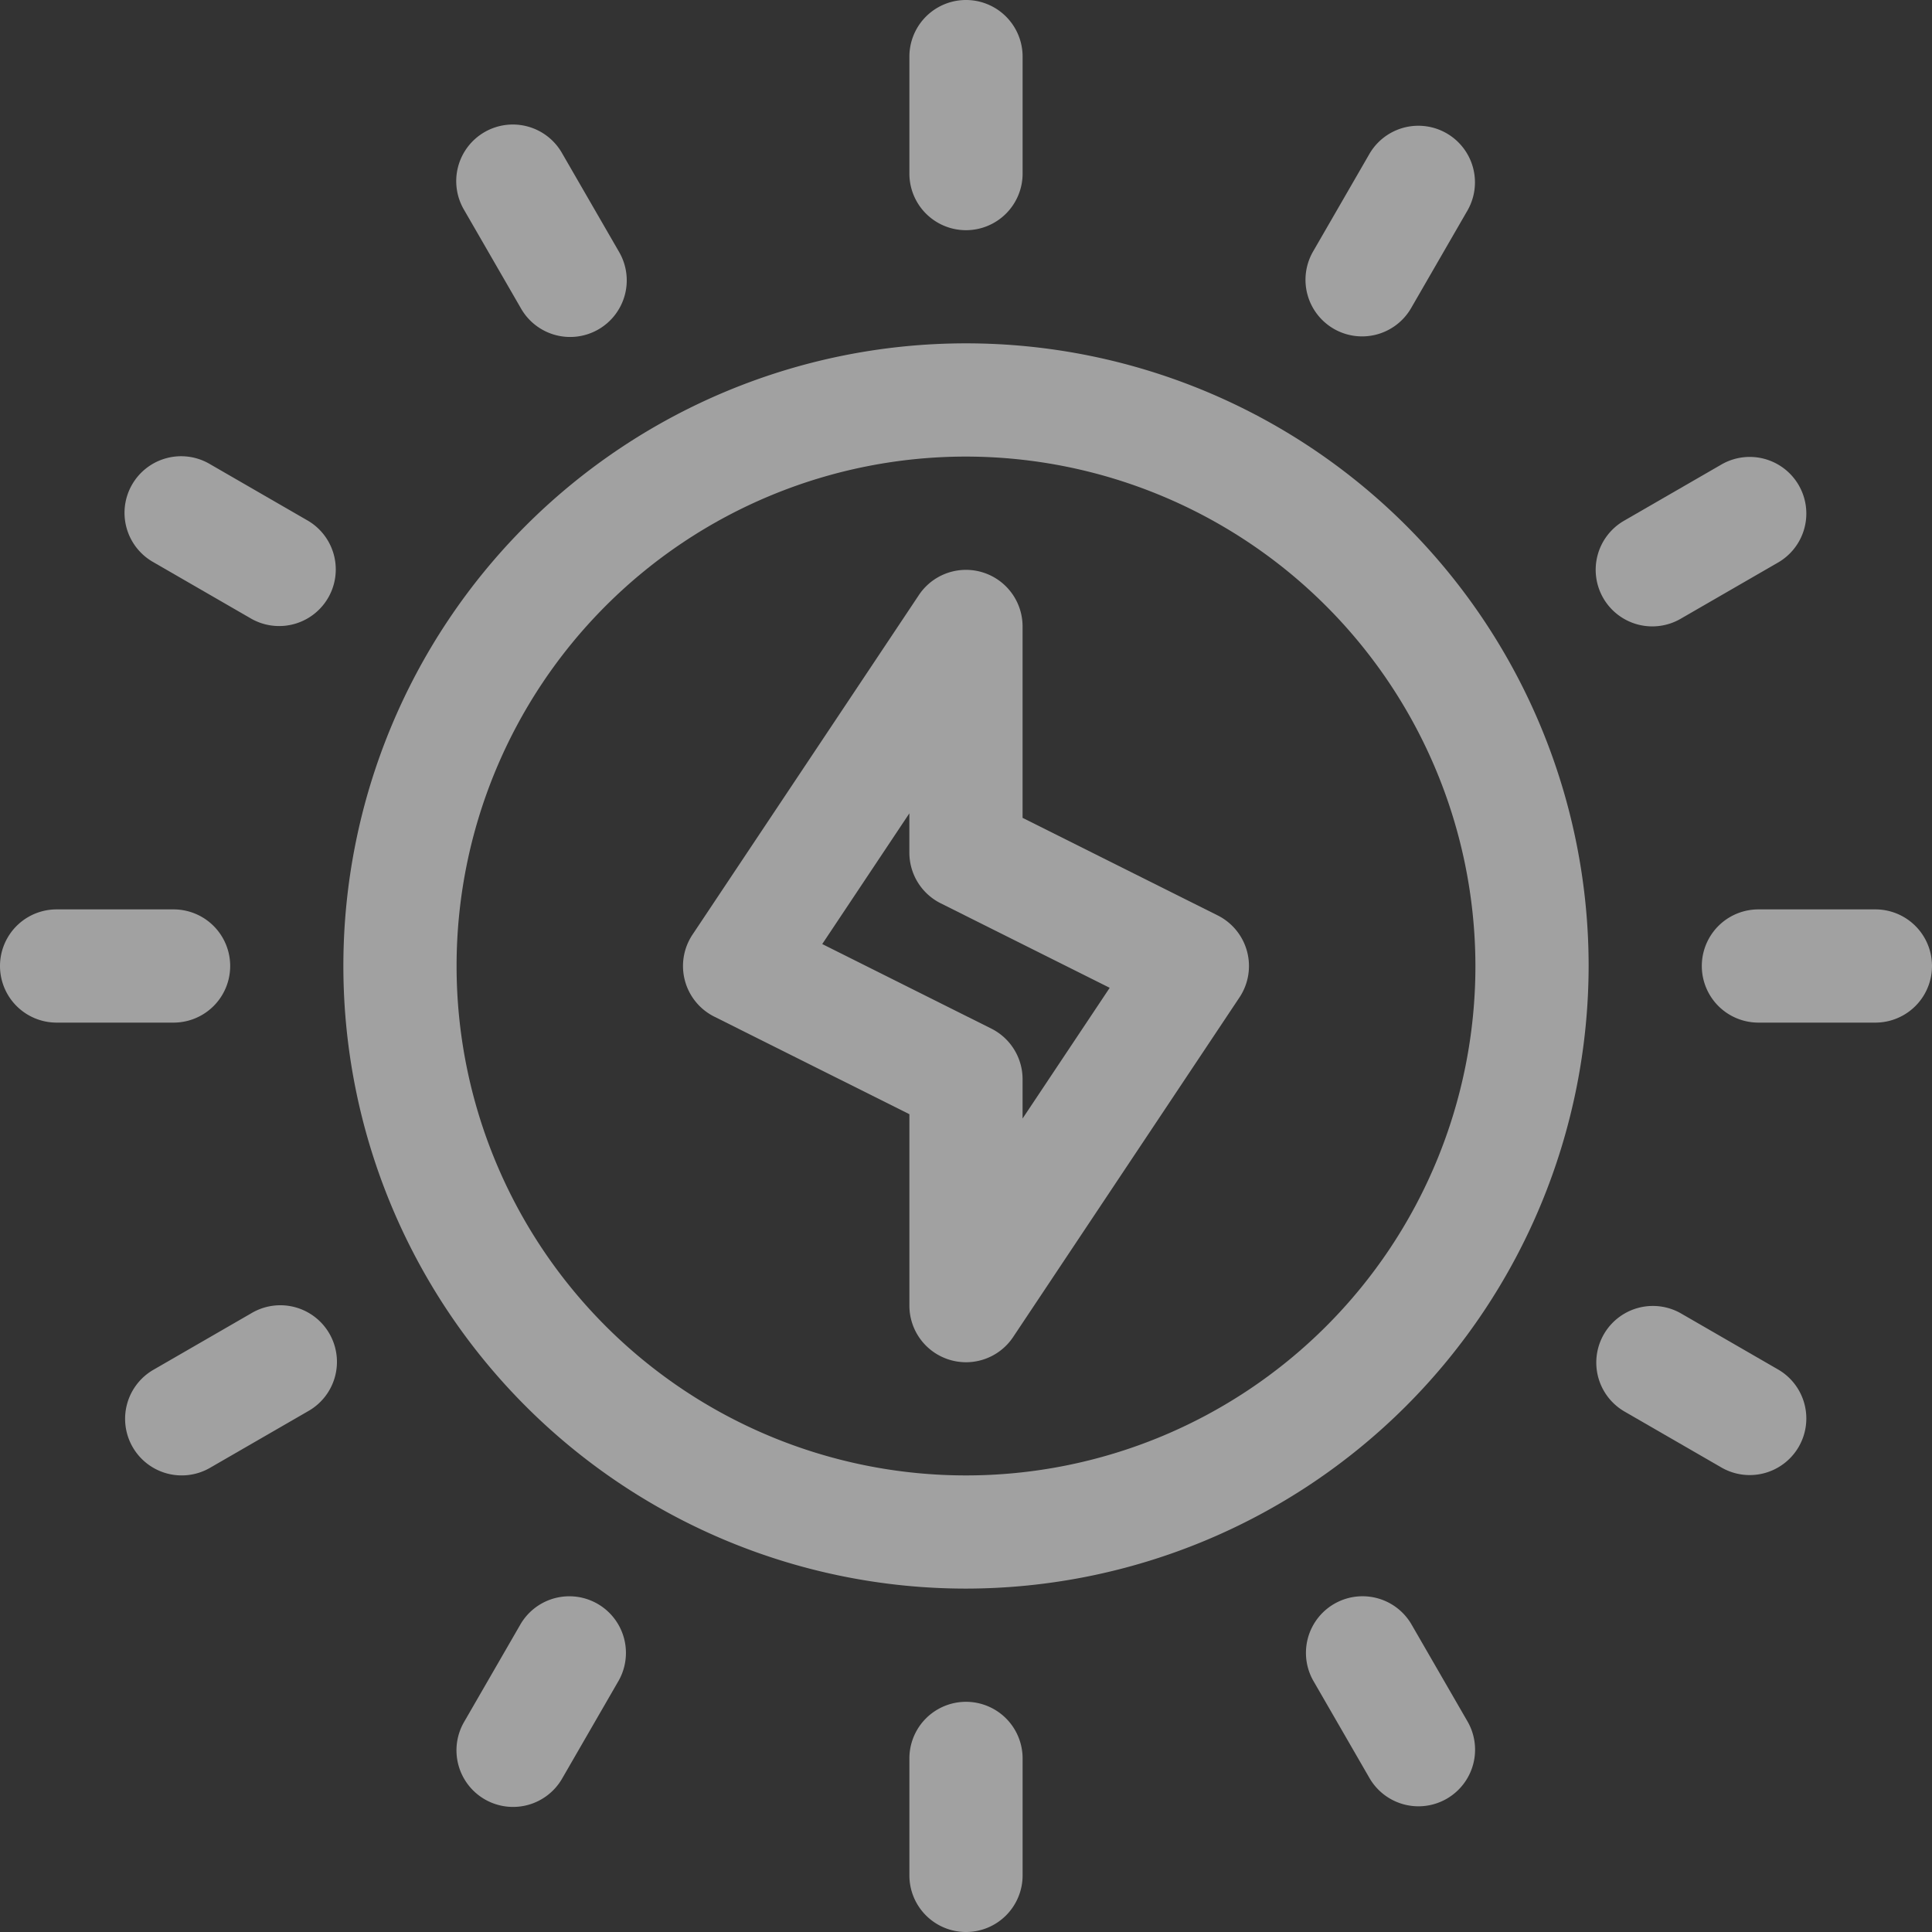 <svg xmlns="http://www.w3.org/2000/svg" width="68.74" height="68.74" viewBox="0 0 68.74 68.74"><rect x="0" y="0" width="68.74" height="68.74" fill="#333333" stroke="none"/><defs><style>.a{opacity:0.54;}.b{fill:#fff;}</style></defs><g class="a"><g transform="translate(12.217 12.217)"><path class="b" d="M113.153,135.305a22.153,22.153,0,1,1,22.153-22.153A22.178,22.178,0,0,1,113.153,135.305Zm0-40.277a18.125,18.125,0,1,0,18.125,18.125A18.145,18.145,0,0,0,113.153,95.028Z" transform="translate(-91 -91)"/></g><g transform="translate(24.301 20.273)"><path class="b" d="M190.486,179.107a2.014,2.014,0,0,1-1.43-1.927v-6.811l-6.942-3.471a2.014,2.014,0,0,1-.775-2.918l8.055-12.083a2.014,2.014,0,0,1,3.689,1.117v6.811l6.942,3.471a2.014,2.014,0,0,1,.775,2.918L192.745,178.3A2.014,2.014,0,0,1,190.486,179.107Zm-4.531-14.792,6.015,3.008a2.014,2.014,0,0,1,1.113,1.8v1.4l3.1-4.651-6.015-3.008a2.014,2.014,0,0,1-1.113-1.8v-1.4Z" transform="translate(-181.001 -150.999)"/></g><g transform="translate(46.453 56.773)"><path class="b" d="M348.281,429.372l-2.014-3.488a2.014,2.014,0,0,1,3.488-2.014l2.014,3.488a2.014,2.014,0,0,1-3.488,2.014Z" transform="translate(-345.997 -422.863)"/></g><g transform="translate(16.245 4.451)"><path class="b" d="M123.281,39.662l-2.014-3.488a2.014,2.014,0,1,1,3.488-2.014l2.014,3.488a2.014,2.014,0,1,1-3.488,2.014Z" transform="translate(-120.997 -33.152)"/></g><g transform="translate(4.451 46.453)"><path class="b" d="M33.421,351.033a2.014,2.014,0,0,1,.737-2.751l3.488-2.014a2.014,2.014,0,1,1,2.014,3.488l-3.488,2.014A2.014,2.014,0,0,1,33.421,351.033Z" transform="translate(-33.151 -345.998)"/></g><g transform="translate(56.773 16.245)"><path class="b" d="M423.133,126.033a2.014,2.014,0,0,1,.737-2.751l3.488-2.014a2.014,2.014,0,0,1,2.014,3.488l-3.488,2.014A2.014,2.014,0,0,1,423.133,126.033Z" transform="translate(-422.862 -120.998)"/></g><g transform="translate(56.773 46.453)"><path class="b" d="M427.359,351.769l-3.488-2.014a2.014,2.014,0,0,1,2.014-3.488l3.488,2.014a2.014,2.014,0,0,1-2.014,3.488Z" transform="translate(-422.863 -345.997)"/></g><g transform="translate(4.451 16.245)"><path class="b" d="M37.648,126.769l-3.488-2.014a2.014,2.014,0,1,1,2.014-3.488l3.488,2.014a2.014,2.014,0,0,1-2.014,3.488Z" transform="translate(-33.152 -120.997)"/></g><g transform="translate(16.245 56.773)"><path class="b" d="M122,430.109a2.014,2.014,0,0,1-.737-2.751l2.014-3.488a2.014,2.014,0,0,1,3.488,2.014l-2.014,3.488A2.014,2.014,0,0,1,122,430.109Z" transform="translate(-120.997 -422.862)"/></g><g transform="translate(46.453 4.451)"><path class="b" d="M347,40.4a2.014,2.014,0,0,1-.737-2.751l2.014-3.488a2.014,2.014,0,0,1,3.488,2.014l-2.014,3.488A2.014,2.014,0,0,1,347,40.4Z" transform="translate(-345.997 -33.152)"/></g><g transform="translate(32.356 60.55)"><path class="b" d="M243.014,459.19A2.014,2.014,0,0,1,241,457.176v-4.162a2.014,2.014,0,0,1,4.028,0v4.162A2.014,2.014,0,0,1,243.014,459.19Z" transform="translate(-241 -451)"/></g><g transform="translate(32.356)"><path class="b" d="M243.014,8.19A2.014,2.014,0,0,1,241,6.176V2.014a2.014,2.014,0,0,1,4.028,0V6.176A2.014,2.014,0,0,1,243.014,8.19Z" transform="translate(-241)"/></g><g transform="translate(0 32.356)"><path class="b" d="M6.176,245.028H2.014a2.014,2.014,0,0,1,0-4.028H6.176a2.014,2.014,0,0,1,0,4.028Z" transform="translate(0 -241)"/></g><g transform="translate(60.55 32.356)"><path class="b" d="M457.176,245.028h-4.162a2.014,2.014,0,0,1,0-4.028h4.162a2.014,2.014,0,0,1,0,4.028Z" transform="translate(-451 -241)"/></g></g></svg>